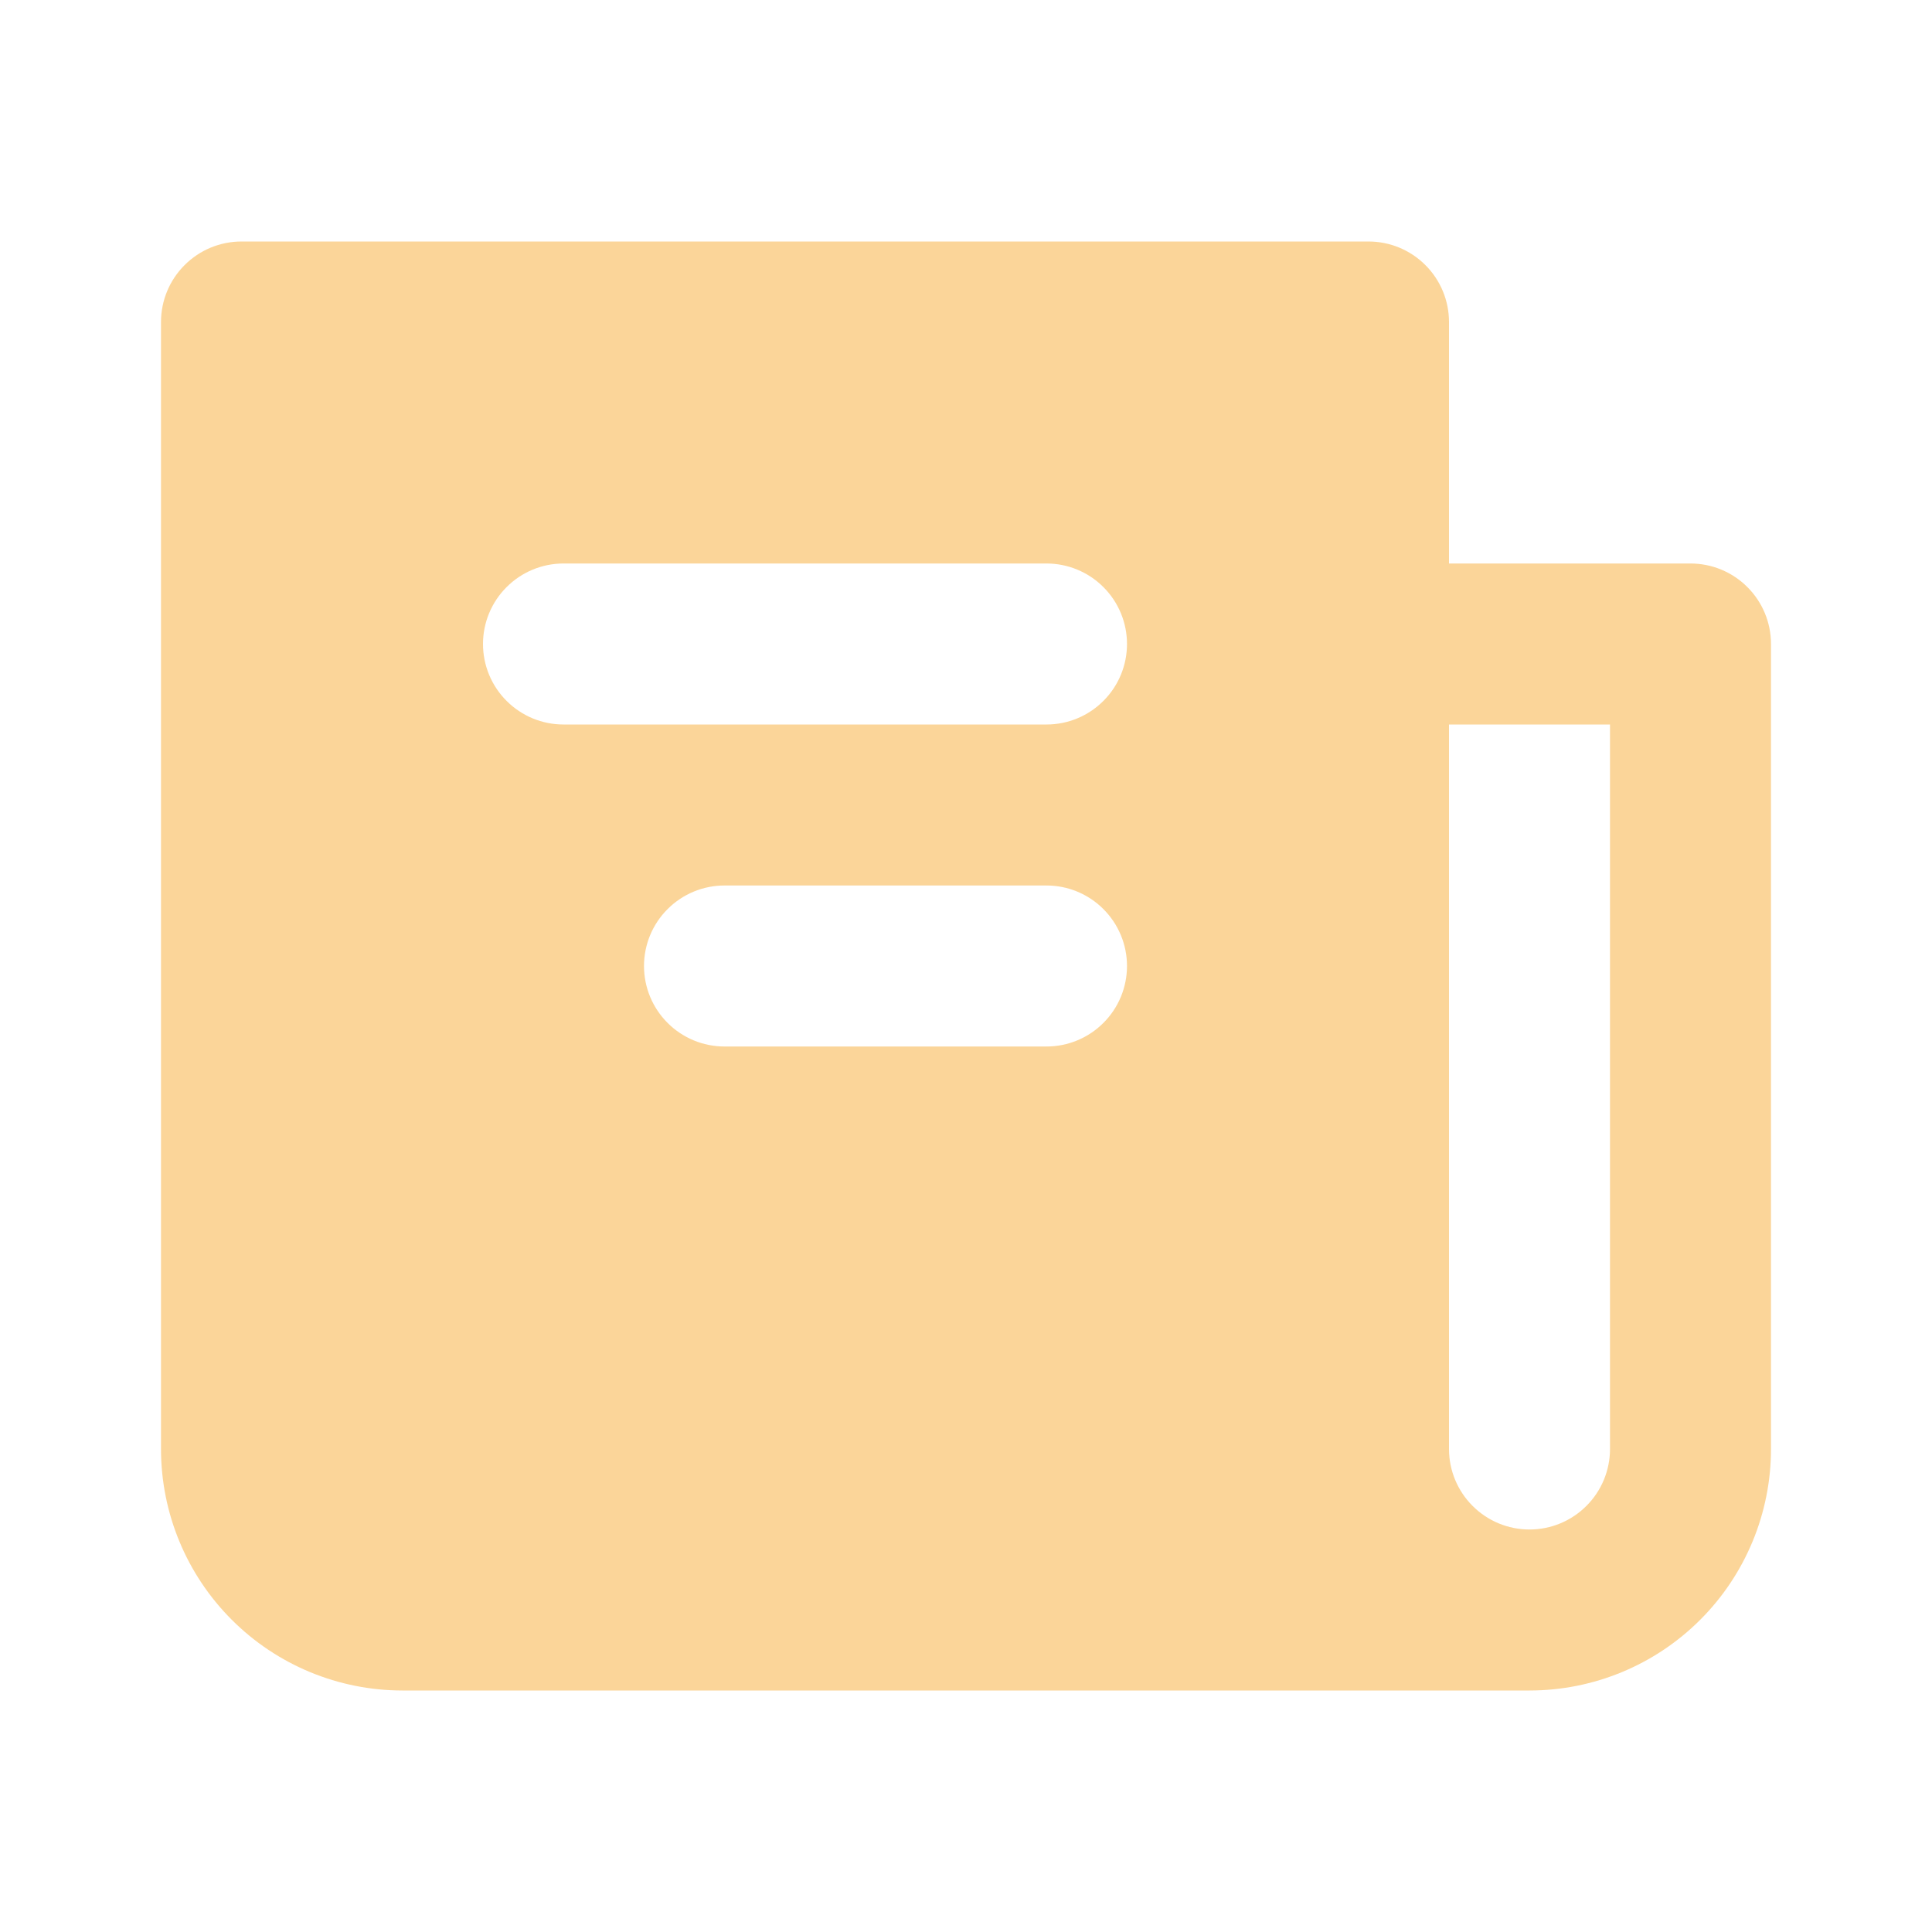 <svg width="42" height="42" viewBox="0 0 42 42" fill="none" xmlns="http://www.w3.org/2000/svg">
<g opacity="0.4">
<path fill-rule="evenodd" clip-rule="evenodd" d="M31.5 7V12.25H36.75C37.214 12.25 37.659 12.434 37.987 12.763C38.316 13.091 38.5 13.536 38.5 14V31.5C38.5 32.892 37.947 34.228 36.962 35.212C35.978 36.197 34.642 36.75 33.25 36.75H8.75C7.358 36.75 6.022 36.197 5.038 35.212C4.053 34.228 3.5 32.892 3.5 31.5V7C3.5 6.536 3.684 6.091 4.013 5.763C4.341 5.434 4.786 5.25 5.25 5.25H29.75C30.214 5.25 30.659 5.434 30.987 5.763C31.316 6.091 31.5 6.536 31.5 7ZM35 31.5C35 31.964 34.816 32.409 34.487 32.737C34.159 33.066 33.714 33.25 33.25 33.25C32.786 33.25 32.341 33.066 32.013 32.737C31.684 32.409 31.5 31.964 31.5 31.5V15.75H35V31.5ZM10.5 14C10.5 13.536 10.684 13.091 11.013 12.763C11.341 12.434 11.786 12.25 12.25 12.25H22.75C23.214 12.25 23.659 12.434 23.987 12.763C24.316 13.091 24.5 13.536 24.5 14C24.5 14.464 24.316 14.909 23.987 15.237C23.659 15.566 23.214 15.75 22.75 15.75H12.25C11.786 15.75 11.341 15.566 11.013 15.237C10.684 14.909 10.5 14.464 10.5 14ZM14 21C14 20.536 14.184 20.091 14.513 19.763C14.841 19.434 15.286 19.25 15.75 19.25H22.75C23.214 19.25 23.659 19.434 23.987 19.763C24.316 20.091 24.5 20.536 24.5 21C24.5 21.464 24.316 21.909 23.987 22.237C23.659 22.566 23.214 22.75 22.75 22.75H15.75C15.286 22.75 14.841 22.566 14.513 22.237C14.184 21.909 14 21.464 14 21Z" fill="#F59700"/>
</g>
</svg>

